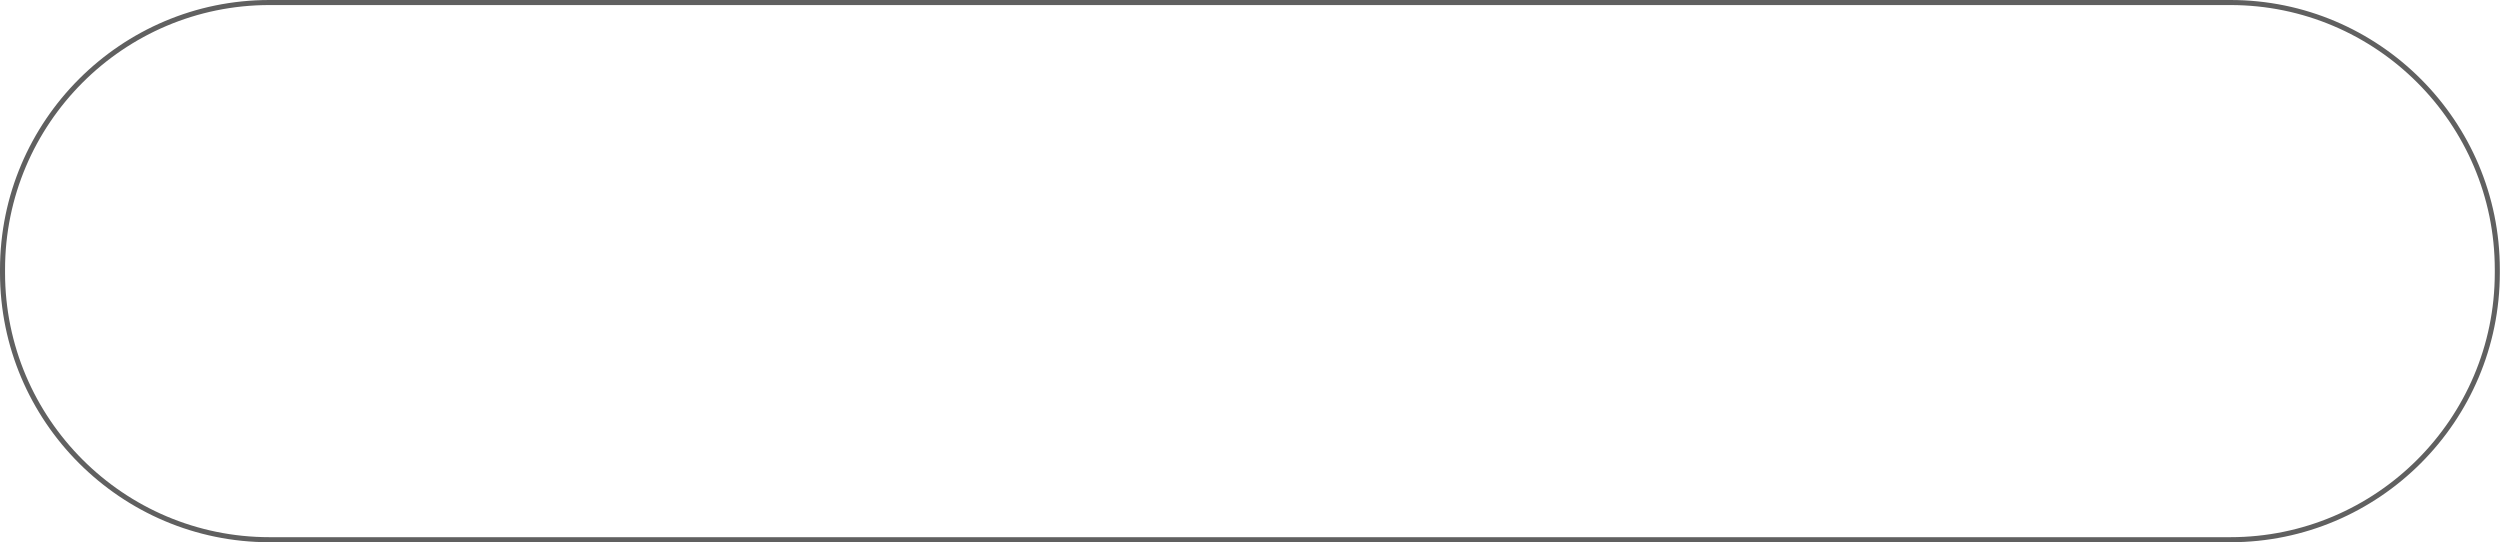 <?xml version="1.0" encoding="UTF-8" standalone="no"?><svg xmlns="http://www.w3.org/2000/svg" xmlns:xlink="http://www.w3.org/1999/xlink" fill="#606060" height="107.3" preserveAspectRatio="xMidYMid meet" version="1" viewBox="0.0 0.0 494.6 107.3" width="494.6" zoomAndPan="magnify"><g id="change1_1"><path d="M441.261,107.275H53.312C23.916,107.275,0,83.359,0,53.962v-0.648C0,23.917,23.916,0,53.312,0h387.949 c29.394,0,53.308,23.917,53.308,53.314v0.648C494.568,83.359,470.654,107.275,441.261,107.275z M53.312,1 C24.467,1,1,24.468,1,53.314v0.648c0,28.845,23.467,52.313,52.312,52.313h387.949c28.843,0,52.308-23.468,52.308-52.313v-0.648 C493.568,24.468,470.104,1,441.261,1H53.312z"/></g></svg>